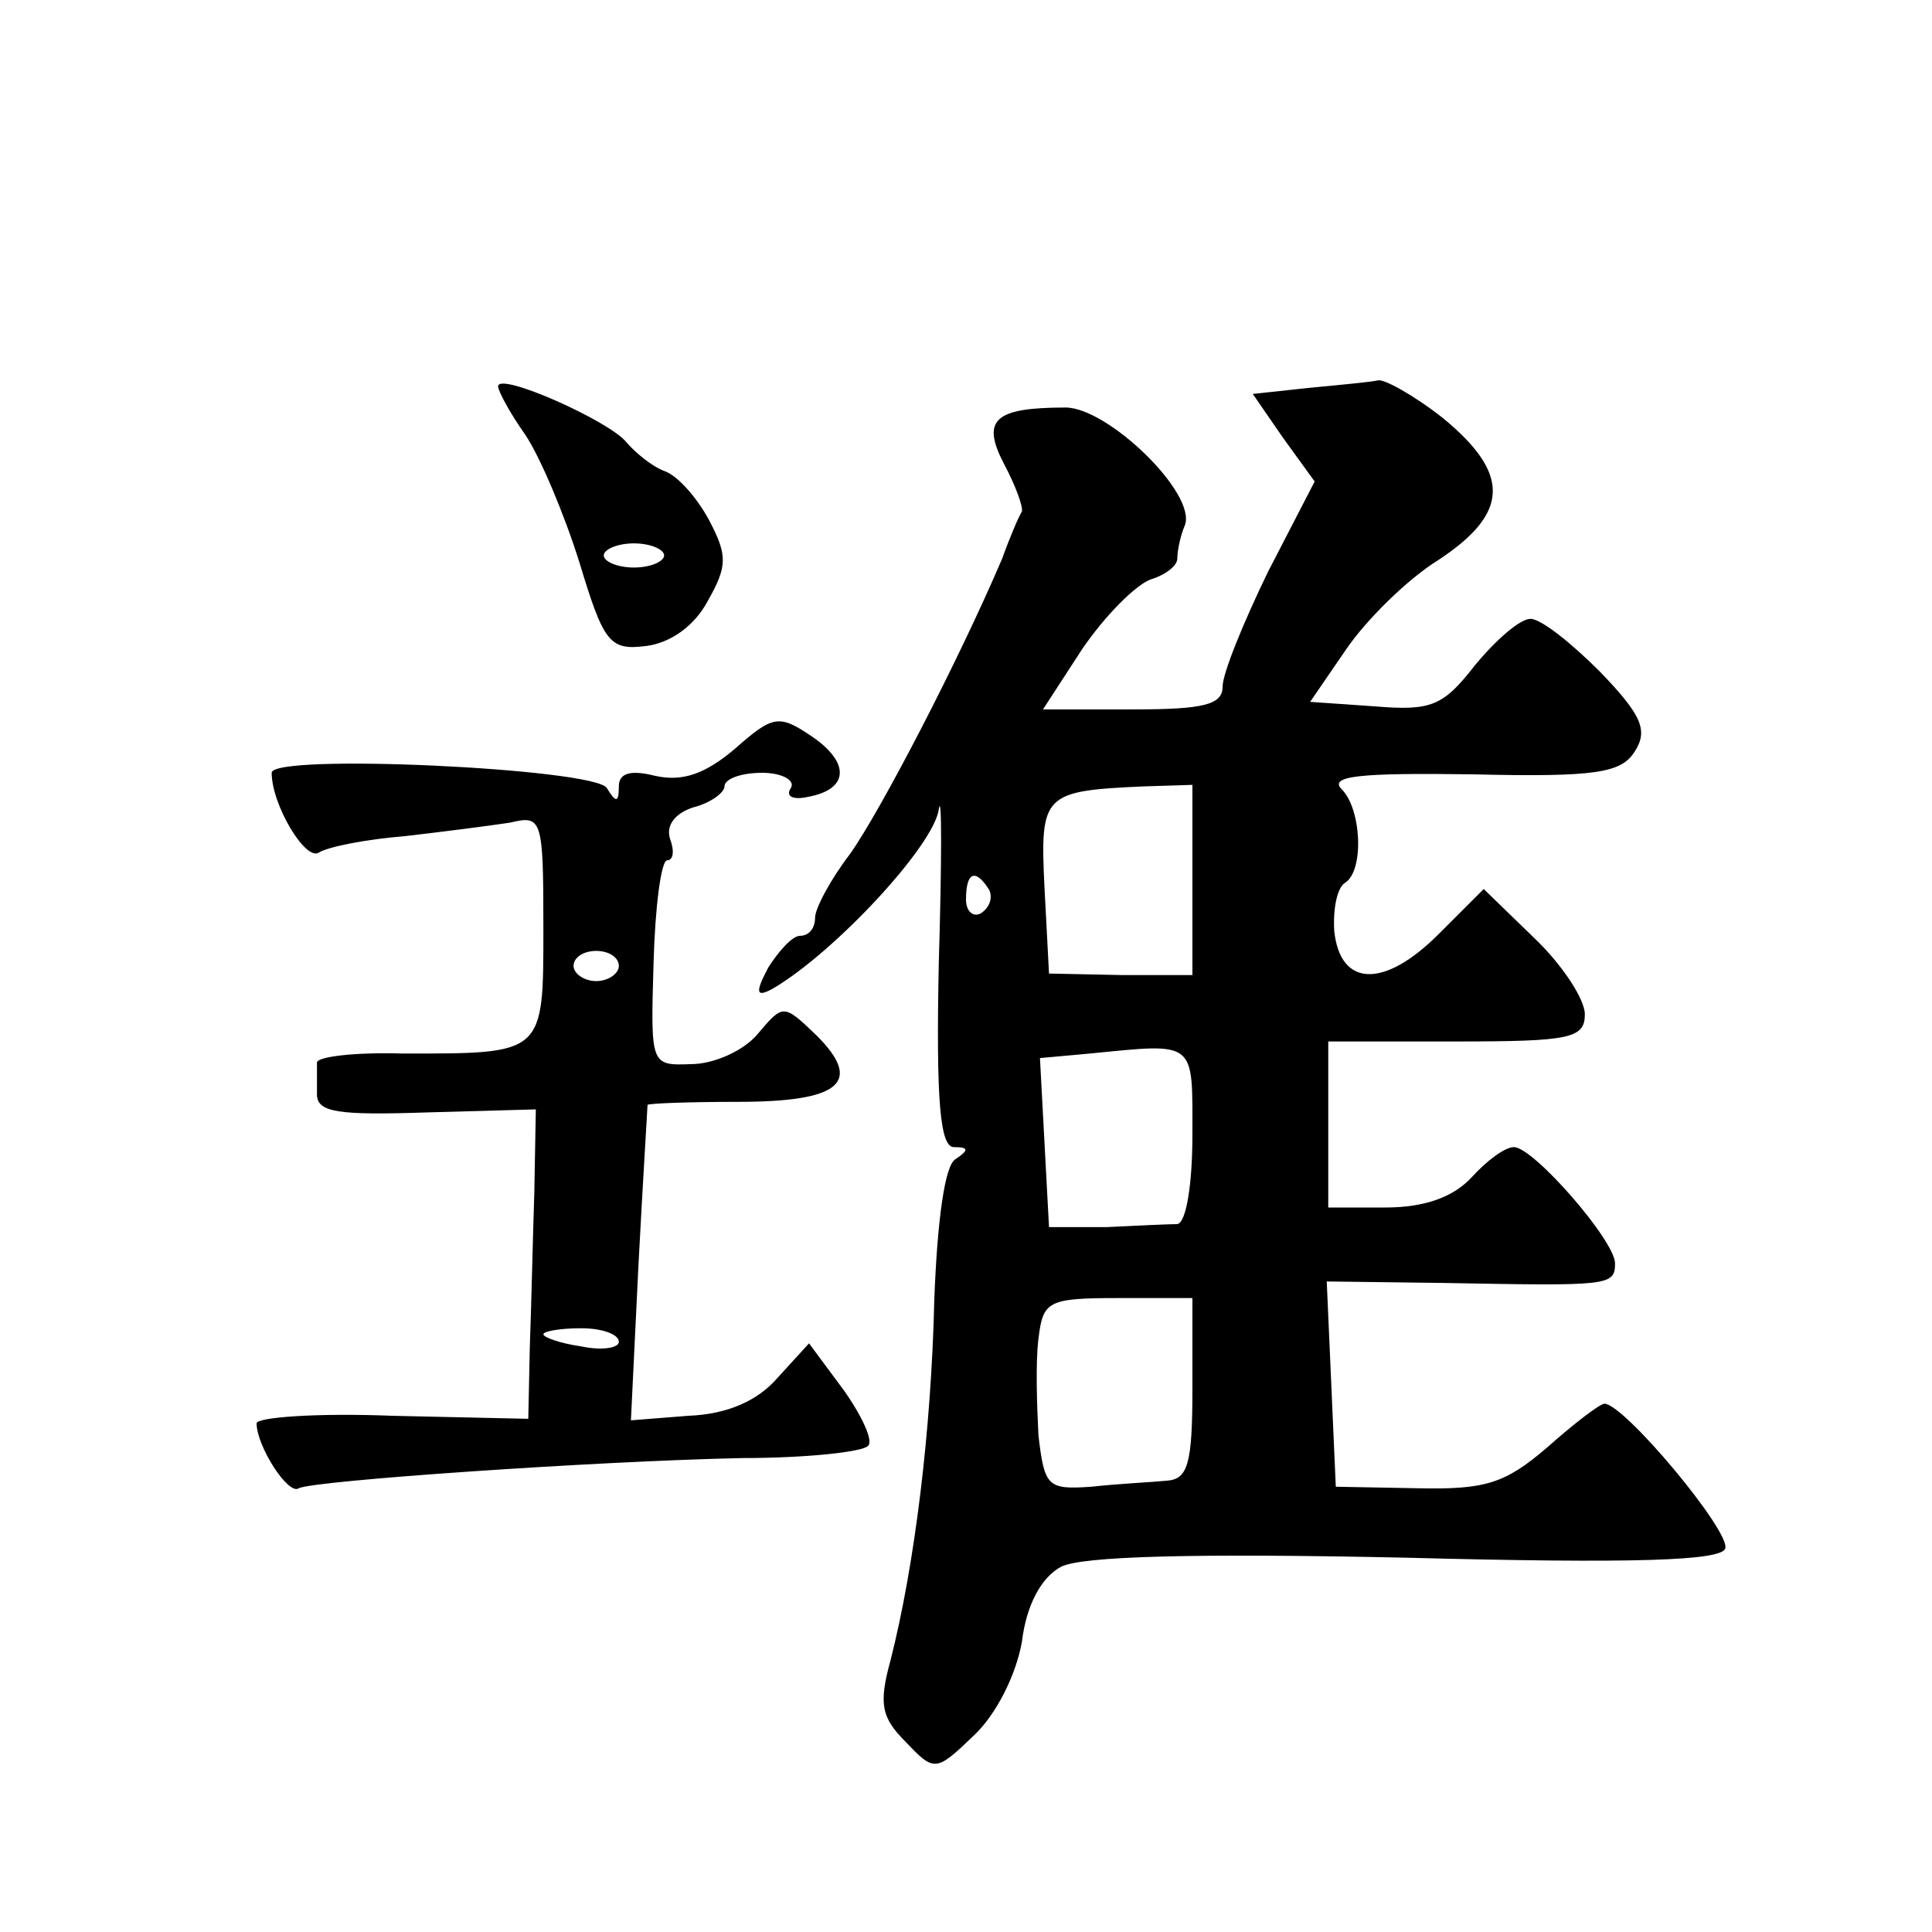 <?xml version="1.0" standalone="no"?>
<!DOCTYPE svg PUBLIC "-//W3C//DTD SVG 20010904//EN"
 "http://www.w3.org/TR/2001/REC-SVG-20010904/DTD/svg10.dtd">
<svg version="1.0" xmlns="http://www.w3.org/2000/svg"
 width="128pt" height="128pt" viewBox="0 0 128 128"
 preserveAspectRatio="xMidYMid meet">
<g transform="translate(0,128) scale(0.1,-0.1)"
fill="#0" stroke="none">
<path d="M330 1024 c0 -3 8 -18 18 -32 10 -15 26 -53 36 -85 16 -53 20 -58 44 -55
16 2 32 13 41 30 13 23 13 30 1 53 -8 15 -21 30 -30 33 -8 3 -19 12 -25 19 -11
14 -85 47 -85 37z m110 -112 c0 -4 -9 -8 -20 -8 -11 0 -20 4 -20 8 0 4 9 8 20 8
11 0 20 -4 20 -8z M867 1023 l-37 -4 20 -29 21 -29 -31 -60 c-16 -33 -30 -67 -30
-76 0 -12 -13 -15 -59 -15 l-60 0 26 40 c15 22 35 42 45 46 10 3 18 9 18 14 0 5
2 15 5 22 8 21 -51 78 -79 78 -47 0 -56 -8 -41 -37 8 -15 13 -29 12 -32 -2 -3 -8
-17 -13 -31 -29 -68 -81 -168 -101 -196 -13 -17 -23 -36 -23 -42 0 -7 -4 -12 -10
-12 -5 0 -14 -10 -21 -21 -9 -17 -8 -20 3 -14 41 24 107 95 110 119 2 12 2 -34
0 -101 -2 -94 1 -123 10 -123 10 0 10 -2 1 -8 -7 -4 -12 -40 -14 -93 -2 -87 -13
-176 -29 -239 -8 -29 -6 -38 10 -54 19 -20 20 -20 45 4 15 14 28 40 32 62 3 25
13 43 26 50 14 7 88 9 228 6 152 -4 209 -2 212 6 4 11 -67 96 -80 96 -3 0 -20 -13
-38 -29 -28 -24 -41 -28 -86 -27 l-54 1 -3 68 -3 68 78 -1 c109 -2 113 -2 113 13
0 15 -54 77 -67 77 -6 0 -18 -9 -28 -20 -12 -13 -31 -20 -57 -20 l-38 0 0 55 0
55 85 0 c75 0 85 2 85 18 0 10 -15 33 -34 51 l-33 32 -30 -30 c-36 -36 -65 -35
-69 2 -1 15 2 29 7 32 13 8 11 49 -2 62 -9 9 12 11 86 10 83 -2 99 1 108 15 9 14
5 24 -23 53 -19 19 -39 35 -46 35 -7 0 -23 -14 -37 -31 -21 -27 -29 -30 -66 -27
l-43 3 24 35 c13 19 40 46 61 59 47 31 48 57 3 94 -19 15 -39 26 -43 25 -4 -1 -25
-3 -46 -5z m-77 -326 l0 -63 -47 0 -48 1 -3 57 c-3 62 -1 64 66 67 l32 1 0 -63z
m-135 -6 c3 -5 1 -12 -5 -16 -5 -3 -10 1 -10 9 0 18 6 21 15 7z m135 -163 c0 -32
-4 -58 -10 -59 -5 0 -27 -1 -47 -2 l-38 0 -3 56 -3 56 33 3 c71 7 68 9 68 -54z
m0 -168 c0 -50 -3 -60 -17 -61 -10 -1 -32 -2 -50 -4 -29 -2 -31 0 -35 34 -1 20
-2 48 0 64 3 25 6 27 53 27 l49 0 0 -60z M487 784 c-20 -17 -35 -22 -53 -18 -16
4 -24 2 -24 -7 0 -11 -2 -11 -8 -1 -9 13 -222 23 -222 10 0 -21 22 -58 31 -53 6
4 32 9 57 11 26 3 57 7 70 9 21 5 22 3 22 -69 0 -85 1 -84 -93 -84 -31 1 -57 -2
-57 -6 0 -3 0 -13 0 -21 0 -12 14 -14 73 -12 l72 2 -1 -55 c-1 -30 -2 -76 -3 -103
l-1 -47 -90 2 c-50 2 -90 -1 -90 -5 0 -15 21 -48 28 -43 9 5 197 18 294 20 42 0
79 4 83 8 4 3 -4 20 -16 37 l-23 31 -21 -23 c-13 -15 -33 -24 -59 -25 l-38 -3 5
103 c3 57 6 104 6 106 1 1 28 2 60 2 68 0 83 13 52 44 -22 21 -22 21 -39 1 -9 -11
-29 -20 -44 -20 -27 -1 -27 -1 -25 67 1 37 5 68 9 68 4 0 5 6 2 14 -3 9 3 17 15
21 12 3 21 10 21 14 0 5 11 9 25 9 13 0 22 -5 19 -10 -4 -6 2 -8 11 -6 28 5 28
23 3 40 -22 15 -26 14 -51 -8z m-77 -144 c0 -5 -7 -10 -15 -10 -8 0 -15 5 -15 10
0 6 7 10 15 10 8 0 15 -4 15 -10z m0 -249 c0 -4 -11 -6 -25 -3 -14 2 -25 6 -25
8 0 2 11 4 25 4 14 0 25 -4 25 -9z"/>
</g>
</svg>
